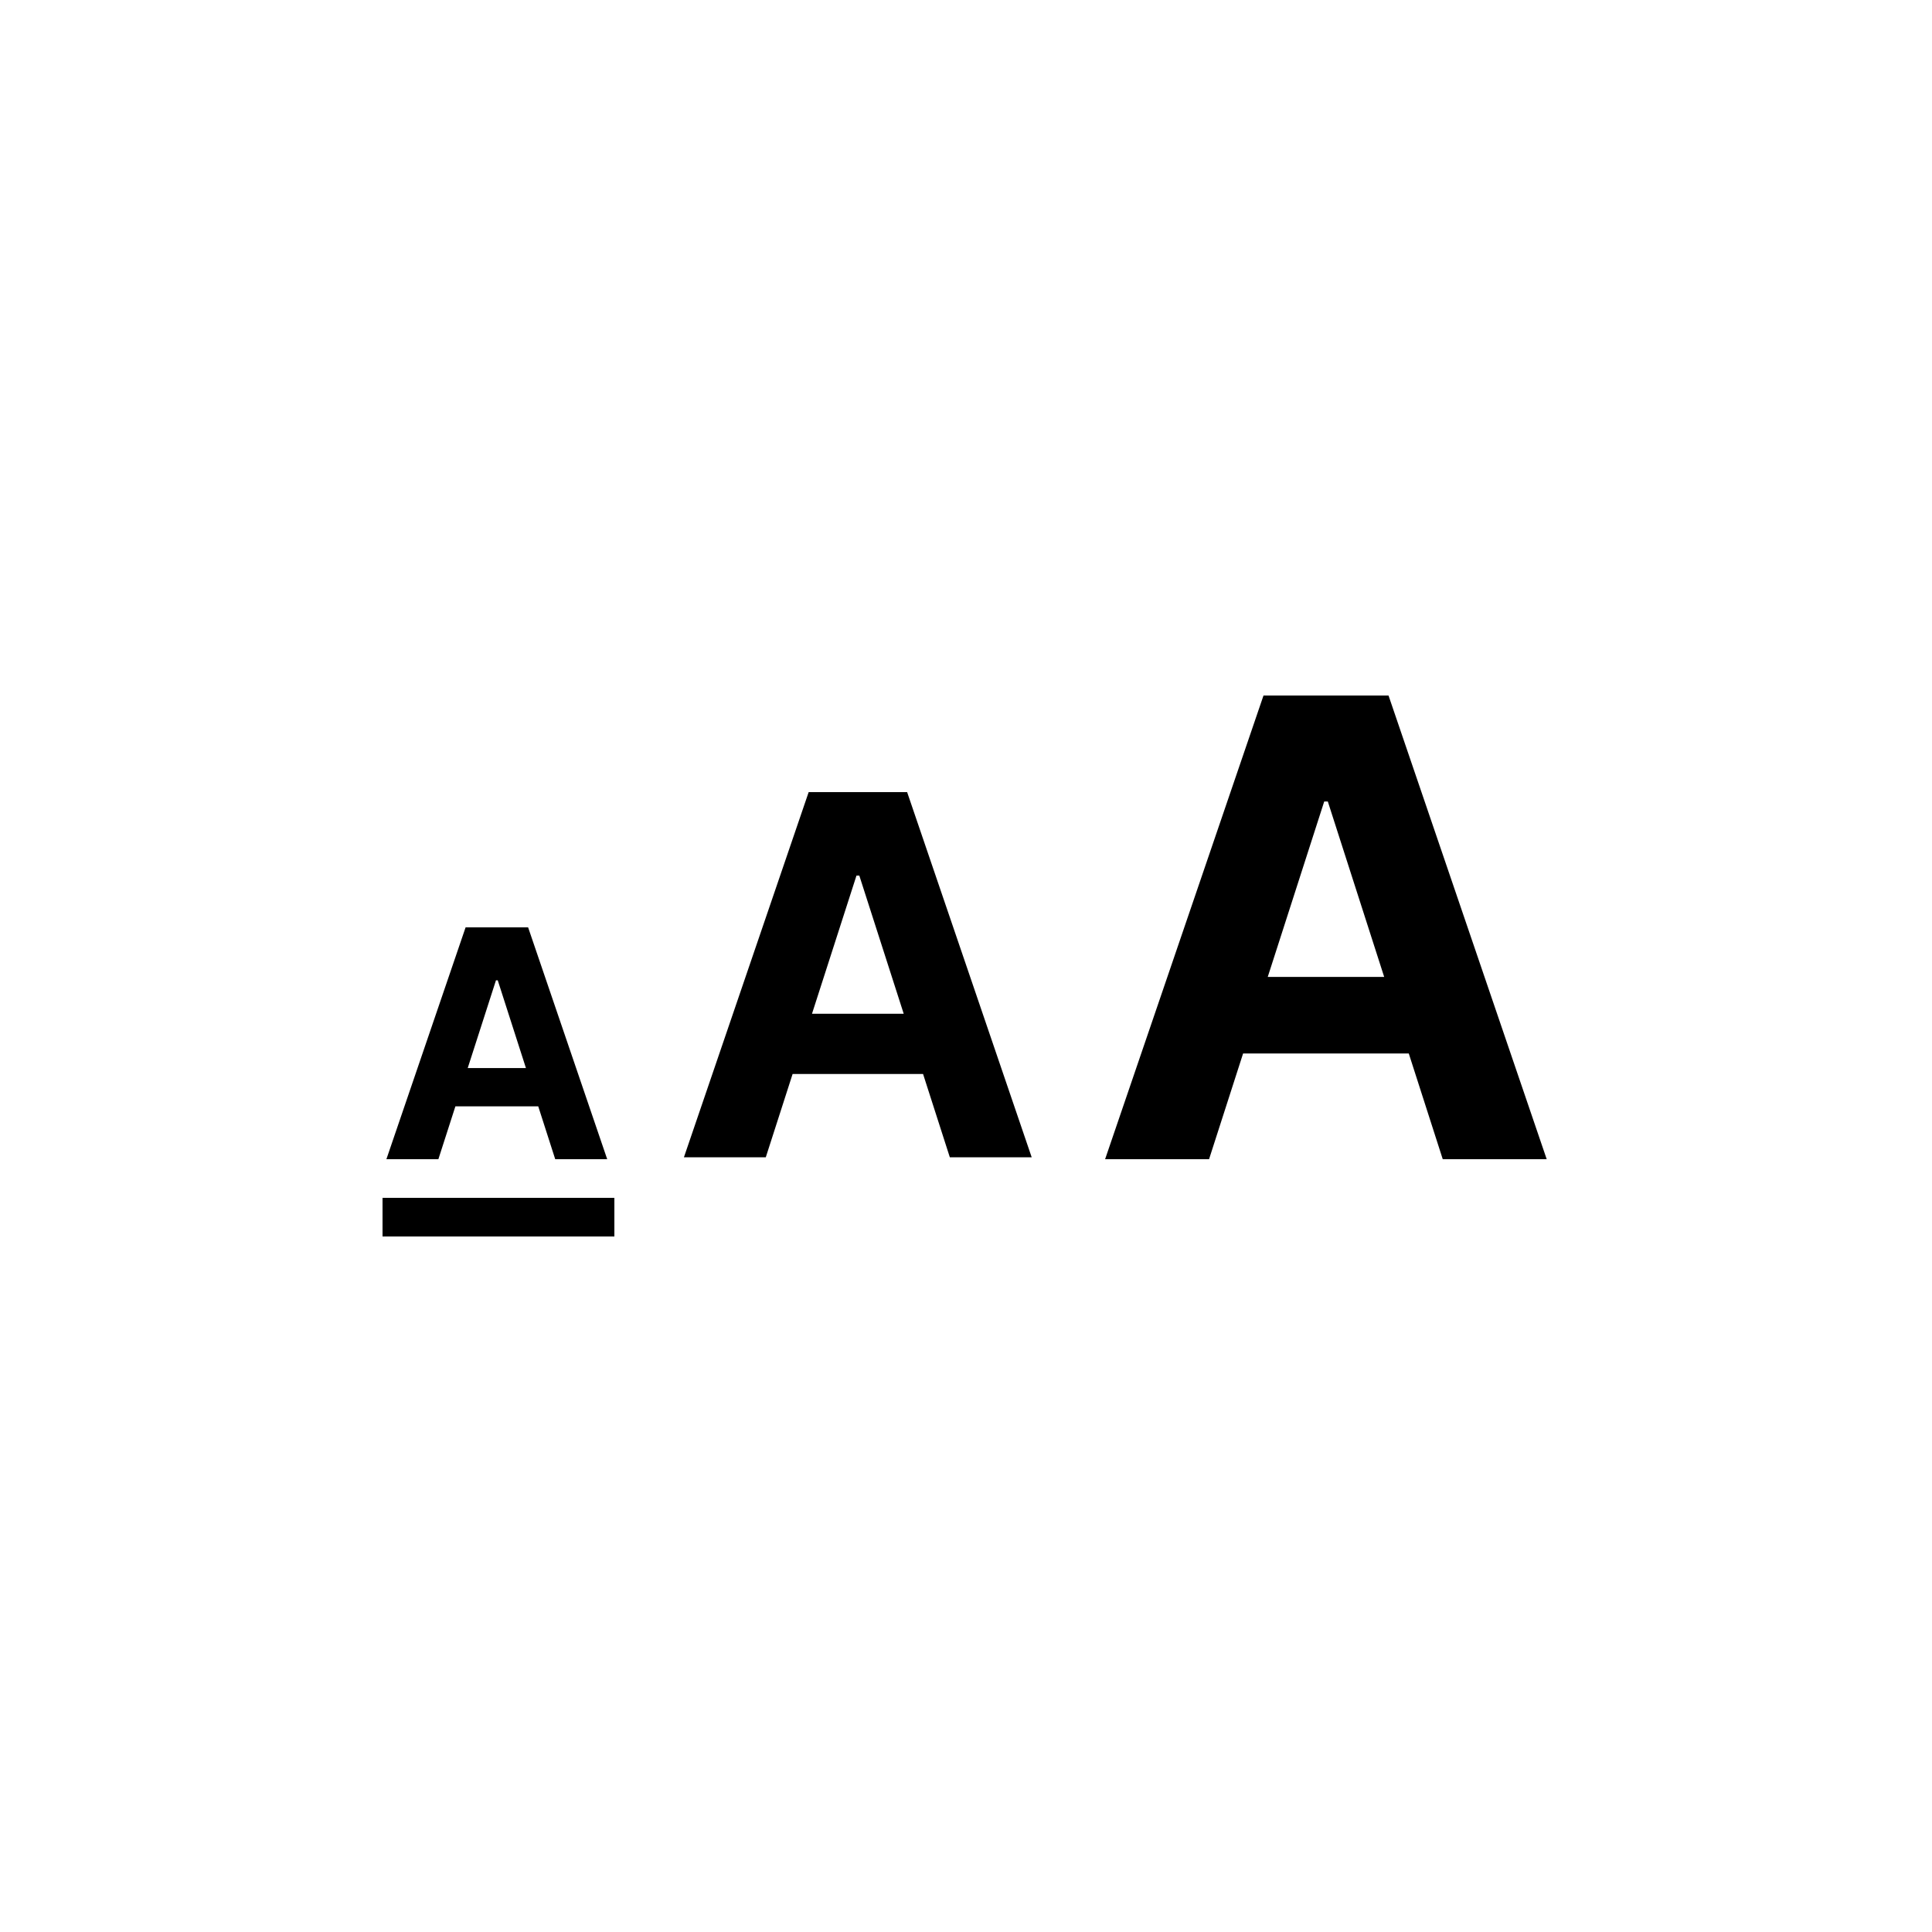 <svg width="500" height="500" viewBox="0 0 500 500" fill="none" xmlns="http://www.w3.org/2000/svg">
<rect width="500" height="500" fill="none"/>
<path d="M113.452 300H100L120.497 240H136.675L157.143 300H143.691L128.818 253.711H128.354L113.452 300ZM112.611 276.416H144.386V286.318H112.611V276.416Z" fill="black"/>
<path d="M312.904 300H286L326.994 180H359.349L400.286 300H373.381L343.636 207.422H342.708L312.904 300ZM311.223 252.832H374.773V272.637H311.223V252.832Z" fill="black"/>
<path d="M198.187 299.5H177L209.283 205H234.763L267 299.5H245.813L222.388 226.595H221.658L198.187 299.5ZM196.863 262.355H246.909V277.951H196.863V262.355Z" fill="black"/>
<rect x="99" y="310" width="60" height="10" fill="black"/>
</svg>

